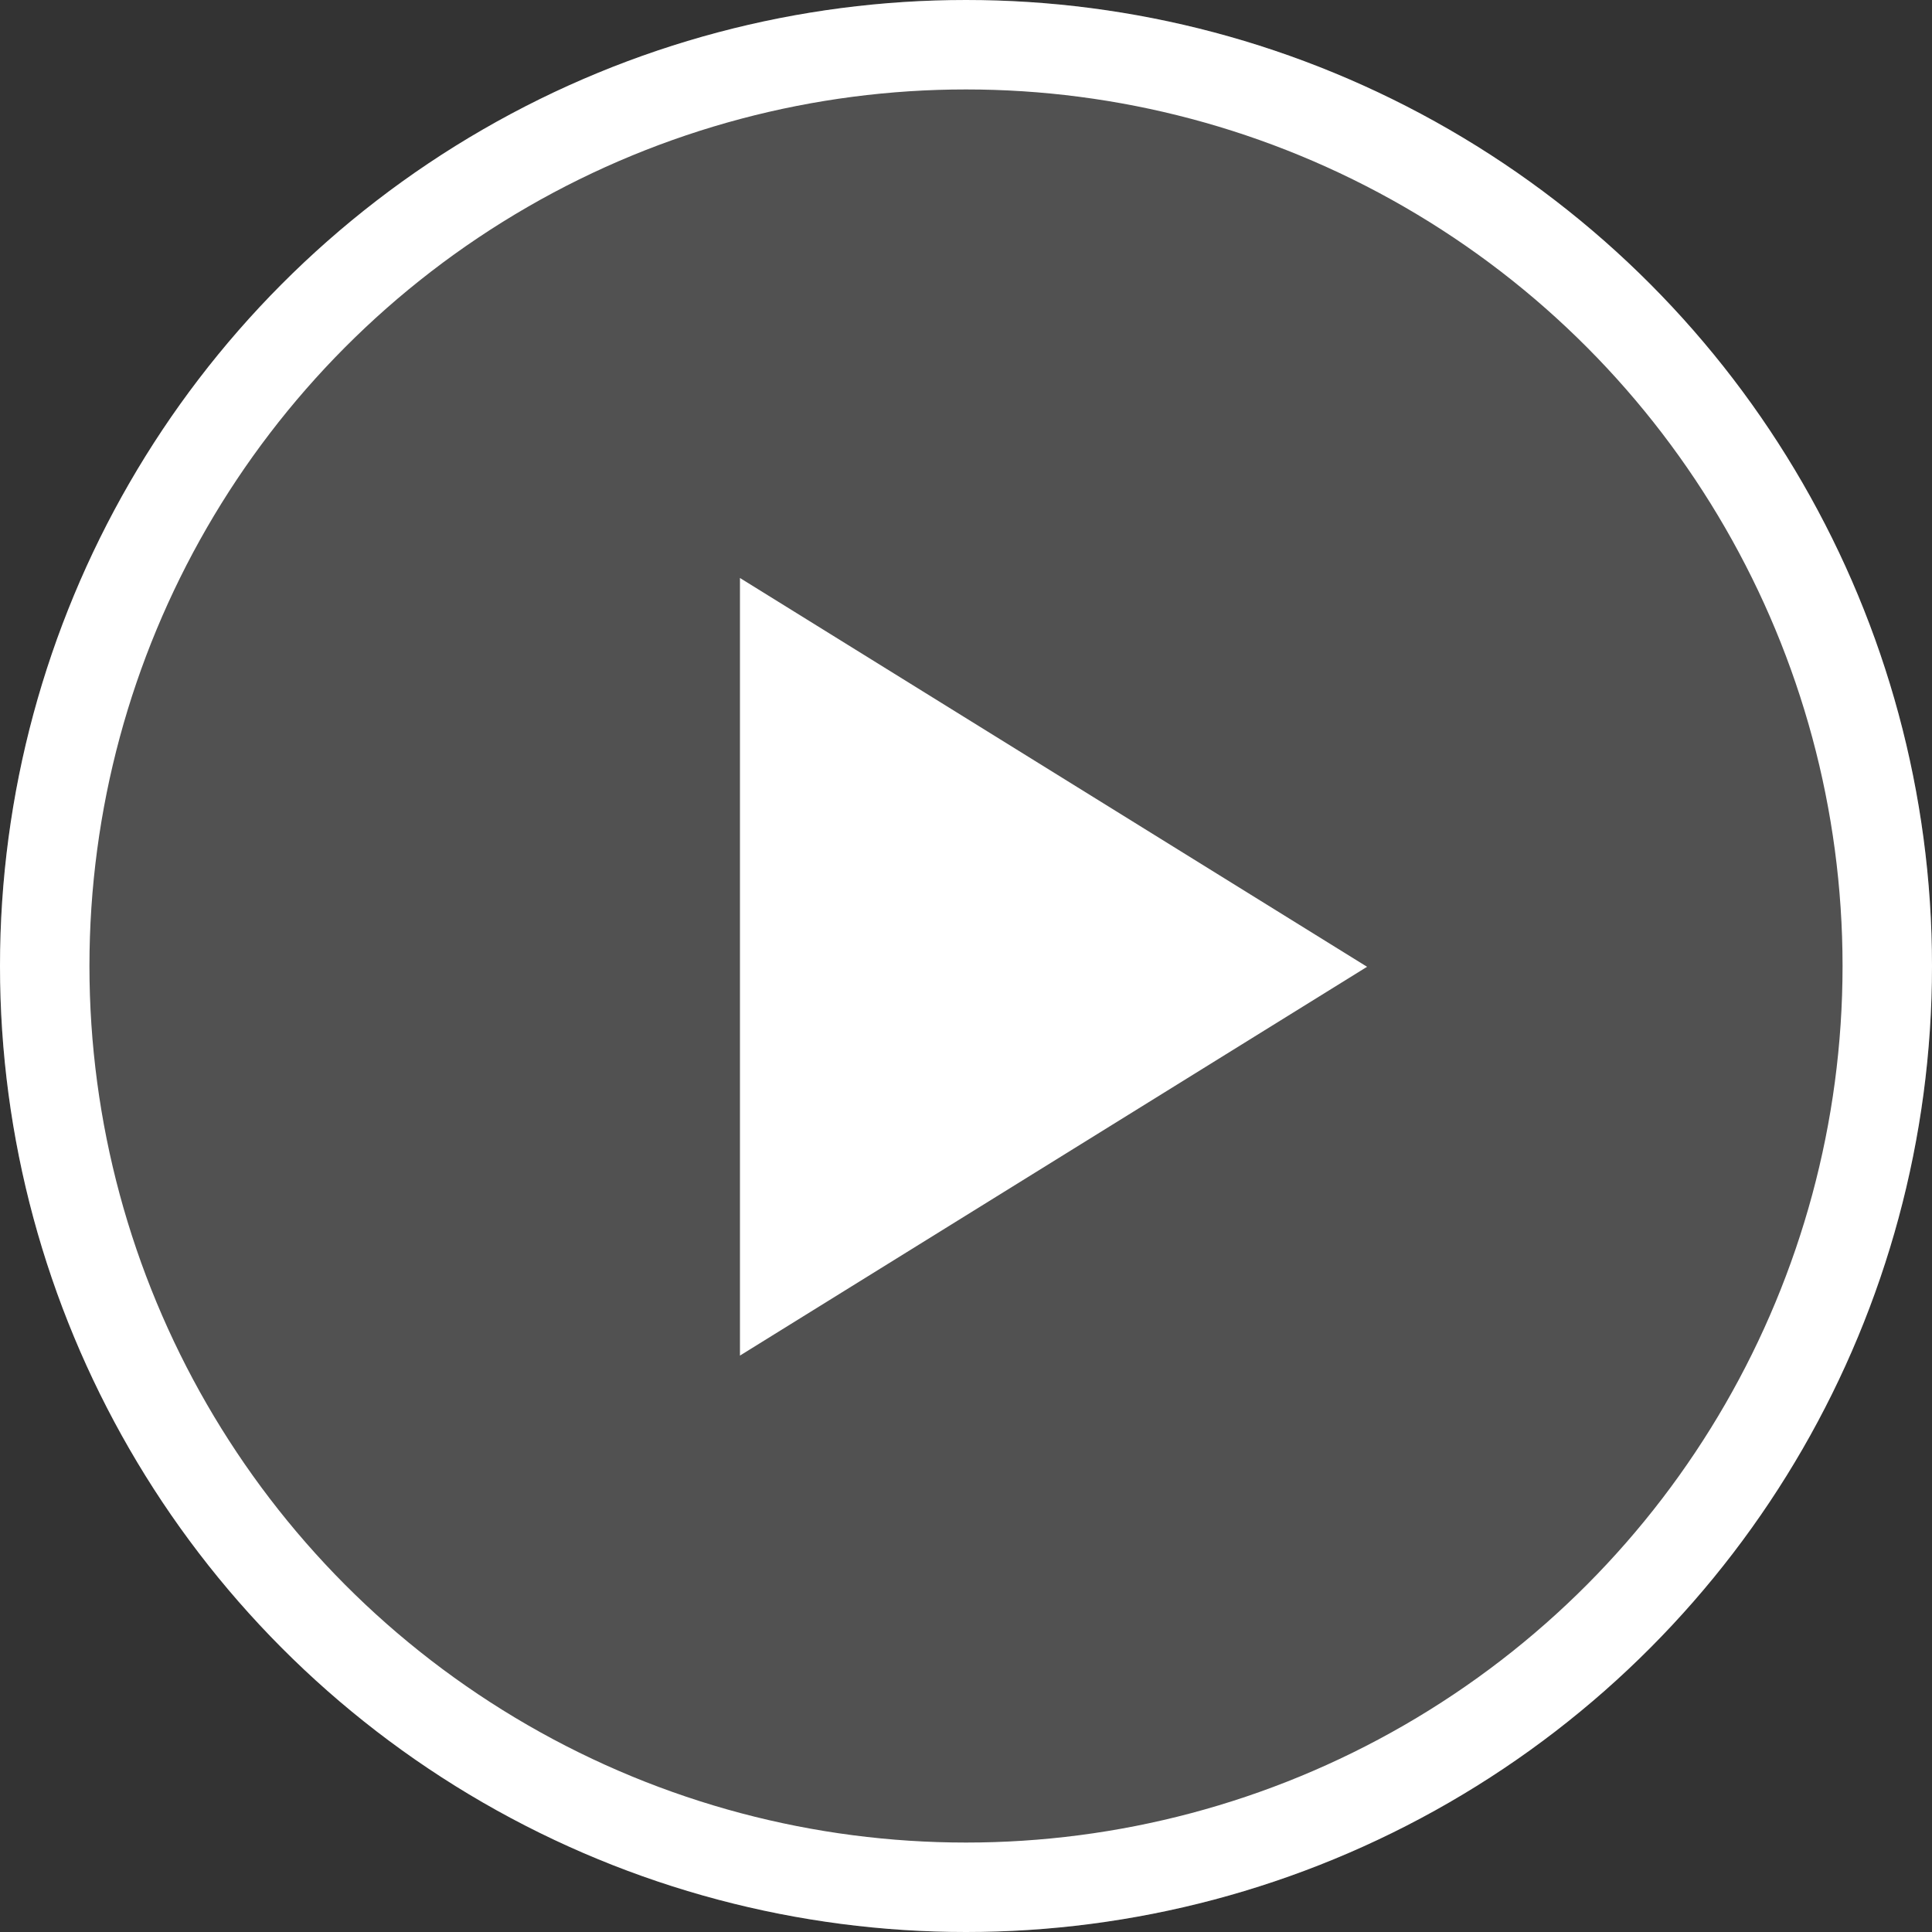 <svg xmlns="http://www.w3.org/2000/svg" width="54" height="54" viewBox="0 0 54 54">
  <rect x="0" y="0" width="54" height="54" fill="#333333" stroke="none"/>
  <g id="Group_323" data-name="Group 323" transform="translate(-47 -657.97)">
    <g id="Ellipse_81" data-name="Ellipse 81" transform="translate(47 657.97)" fill="rgba(255,255,255,0.15)" stroke="#fff" stroke-width="2.5">
      <circle cx="27" cy="27" r="27" stroke="none"/>
      <circle cx="27" cy="27" r="25.75" fill="none"/>
    </g>
    <path id="Polygon_3" data-name="Polygon 3" d="M10.867,0,21.734,17.528H0Z" transform="translate(85.21 674.125) rotate(90)" fill="#fff"/>
  </g>
</svg>
